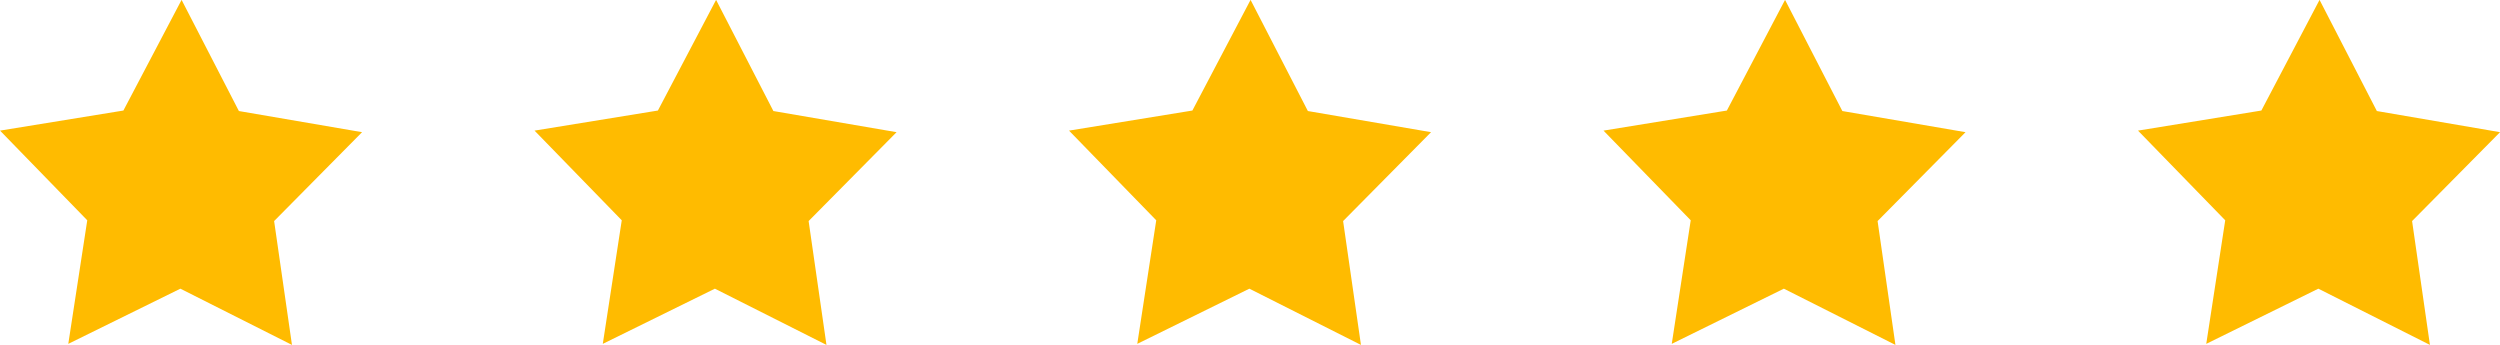 <svg xmlns="http://www.w3.org/2000/svg" width="144.972" height="20" viewBox="0 0 144.972 20"><defs><style>.a{fill:#fb0;}</style></defs><g transform="translate(-200.437 -1233)"><path class="a" d="M123.335,135.241l-6.471-3.261-6.5,3.2,1.1-7.166-5.058-5.2,7.154-1.164,3.374-6.417,3.323,6.446,7.143,1.226-5.1,5.154Z" transform="translate(94.033 1117.76)"/><path class="a" d="M123.335,135.241l-6.471-3.261-6.5,3.2,1.1-7.166-5.058-5.2,7.154-1.164,3.374-6.417,3.323,6.446,7.143,1.226-5.1,5.154Z" transform="translate(125.028 1117.76)"/><path class="a" d="M123.335,135.241l-6.471-3.261-6.5,3.2,1.1-7.166-5.058-5.2,7.154-1.164,3.374-6.417,3.323,6.446,7.143,1.226-5.1,5.154Z" transform="translate(156.022 1117.76)"/><path class="a" d="M123.335,135.241l-6.471-3.261-6.5,3.2,1.1-7.166-5.058-5.2,7.154-1.164,3.374-6.417,3.323,6.446,7.143,1.226-5.1,5.154Z" transform="translate(187.016 1117.76)"/><path class="a" d="M123.335,135.241l-6.471-3.261-6.5,3.2,1.1-7.166-5.058-5.2,7.154-1.164,3.374-6.417,3.323,6.446,7.143,1.226-5.1,5.154Z" transform="translate(218.011 1117.76)"/></g></svg>